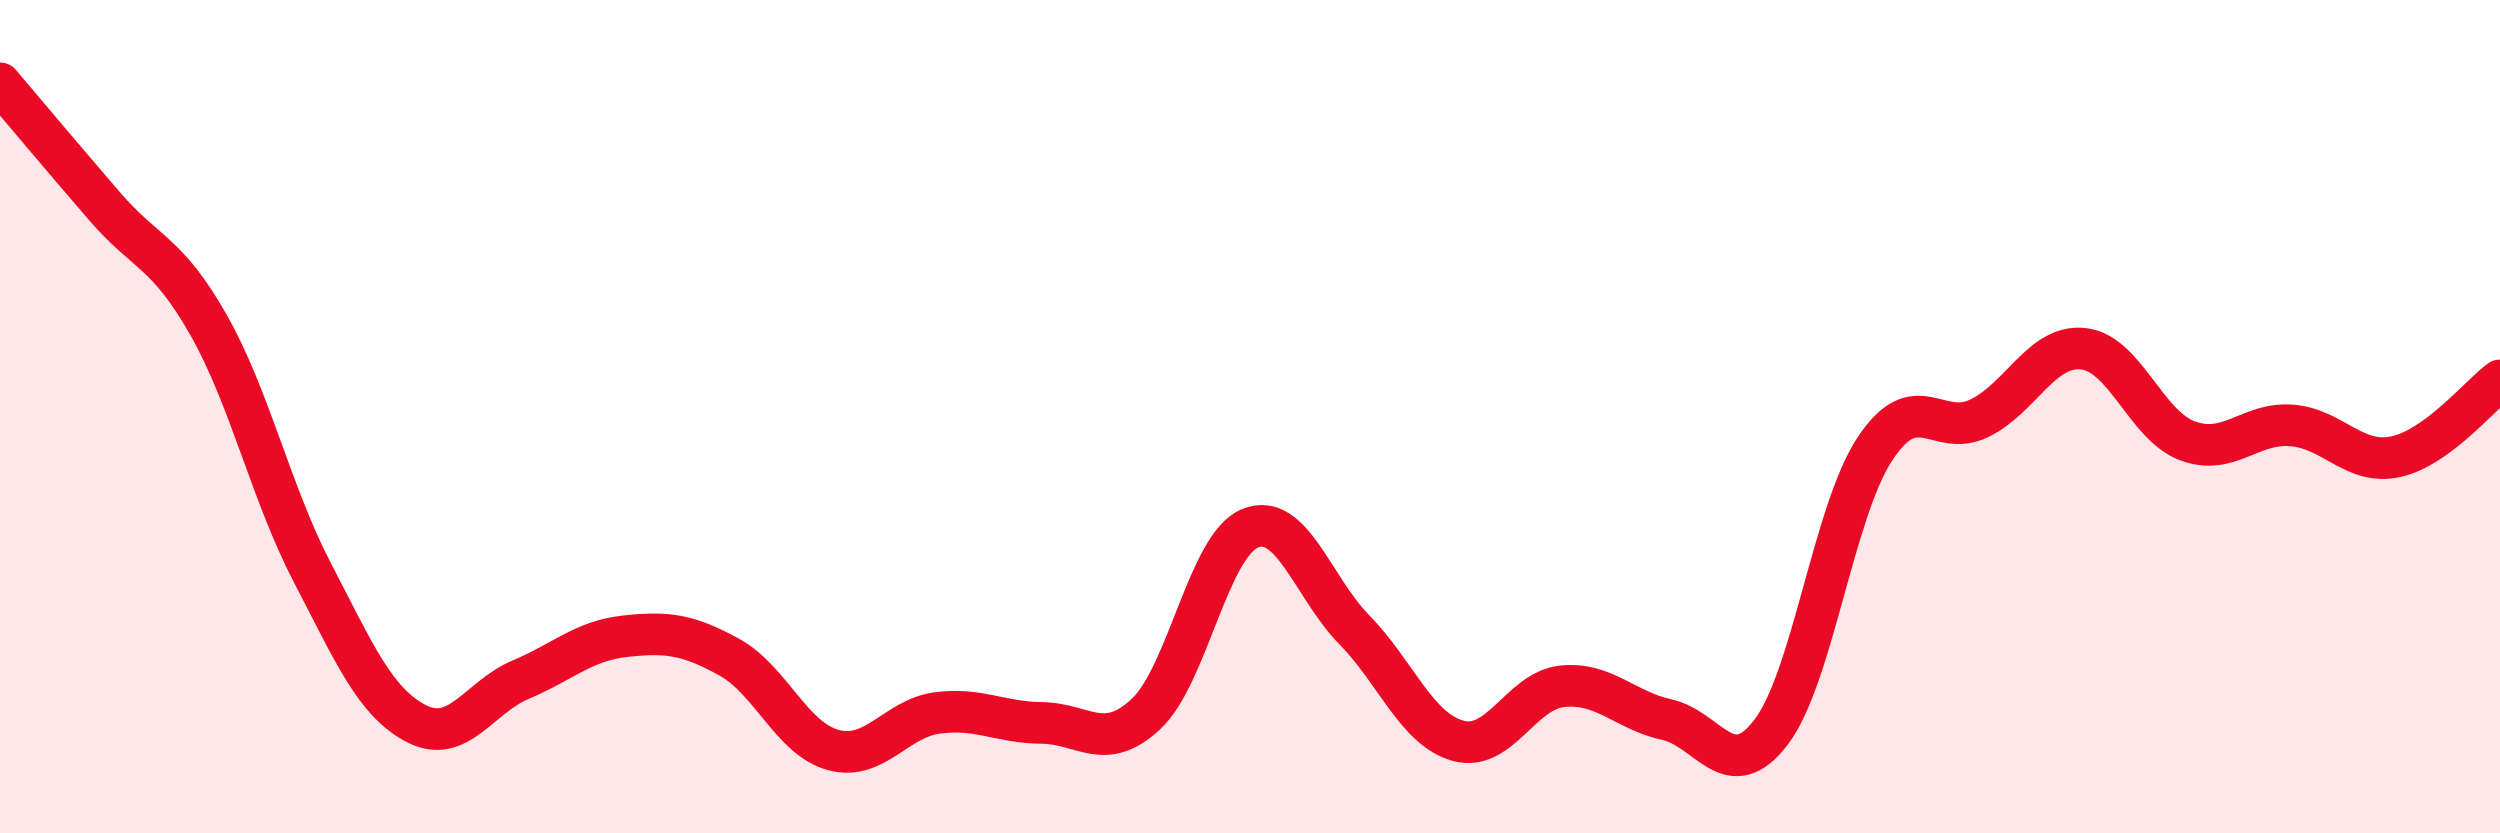 
    <svg width="60" height="20" viewBox="0 0 60 20" xmlns="http://www.w3.org/2000/svg">
      <path
        d="M 0,2 C 0.5,2.59 1.5,3.78 2.5,4.94 C 3.5,6.1 4,6.03 5,7.79 C 6,9.55 6.5,11.83 7.5,13.75 C 8.5,15.67 9,16.86 10,17.37 C 11,17.88 11.5,16.73 12.5,16.31 C 13.5,15.89 14,15.38 15,15.27 C 16,15.16 16.5,15.22 17.5,15.77 C 18.5,16.32 19,17.73 20,18 C 21,18.27 21.5,17.24 22.5,17.11 C 23.5,16.98 24,17.34 25,17.35 C 26,17.36 26.5,18.07 27.5,17.14 C 28.5,16.21 29,13.09 30,12.68 C 31,12.27 31.5,14.09 32.5,15.11 C 33.5,16.13 34,17.51 35,17.78 C 36,18.05 36.5,16.57 37.5,16.47 C 38.5,16.37 39,17.05 40,17.27 C 41,17.49 41.5,18.88 42.5,17.58 C 43.5,16.28 44,12.28 45,10.77 C 46,9.26 46.5,10.52 47.5,10.04 C 48.5,9.56 49,8.26 50,8.37 C 51,8.48 51.5,10.21 52.5,10.58 C 53.5,10.95 54,10.13 55,10.21 C 56,10.29 56.5,11.18 57.5,10.96 C 58.5,10.74 59.5,9.5 60,9.13L60 20L0 20Z"
        fill="#EB0A25"
        opacity="0.1"
        stroke-linecap="round"
        stroke-linejoin="round"
      />
      <path
        d="M 0,2 C 0.5,2.59 1.5,3.78 2.5,4.94 C 3.5,6.1 4,6.03 5,7.79 C 6,9.55 6.5,11.83 7.5,13.75 C 8.5,15.67 9,16.86 10,17.37 C 11,17.88 11.5,16.73 12.5,16.31 C 13.5,15.89 14,15.38 15,15.27 C 16,15.16 16.5,15.22 17.5,15.77 C 18.5,16.32 19,17.73 20,18 C 21,18.27 21.5,17.24 22.5,17.11 C 23.5,16.98 24,17.34 25,17.35 C 26,17.36 26.5,18.07 27.5,17.14 C 28.5,16.21 29,13.09 30,12.68 C 31,12.27 31.5,14.09 32.5,15.11 C 33.5,16.13 34,17.51 35,17.78 C 36,18.05 36.5,16.57 37.5,16.47 C 38.5,16.37 39,17.05 40,17.27 C 41,17.49 41.5,18.88 42.5,17.58 C 43.5,16.28 44,12.28 45,10.77 C 46,9.26 46.5,10.52 47.5,10.04 C 48.5,9.56 49,8.26 50,8.37 C 51,8.48 51.5,10.21 52.5,10.58 C 53.5,10.95 54,10.13 55,10.21 C 56,10.29 56.5,11.18 57.5,10.96 C 58.5,10.74 59.5,9.5 60,9.13"
        stroke="#EB0A25"
        stroke-width="1"
        fill="none"
        stroke-linecap="round"
        stroke-linejoin="round"
      />
    </svg>
  